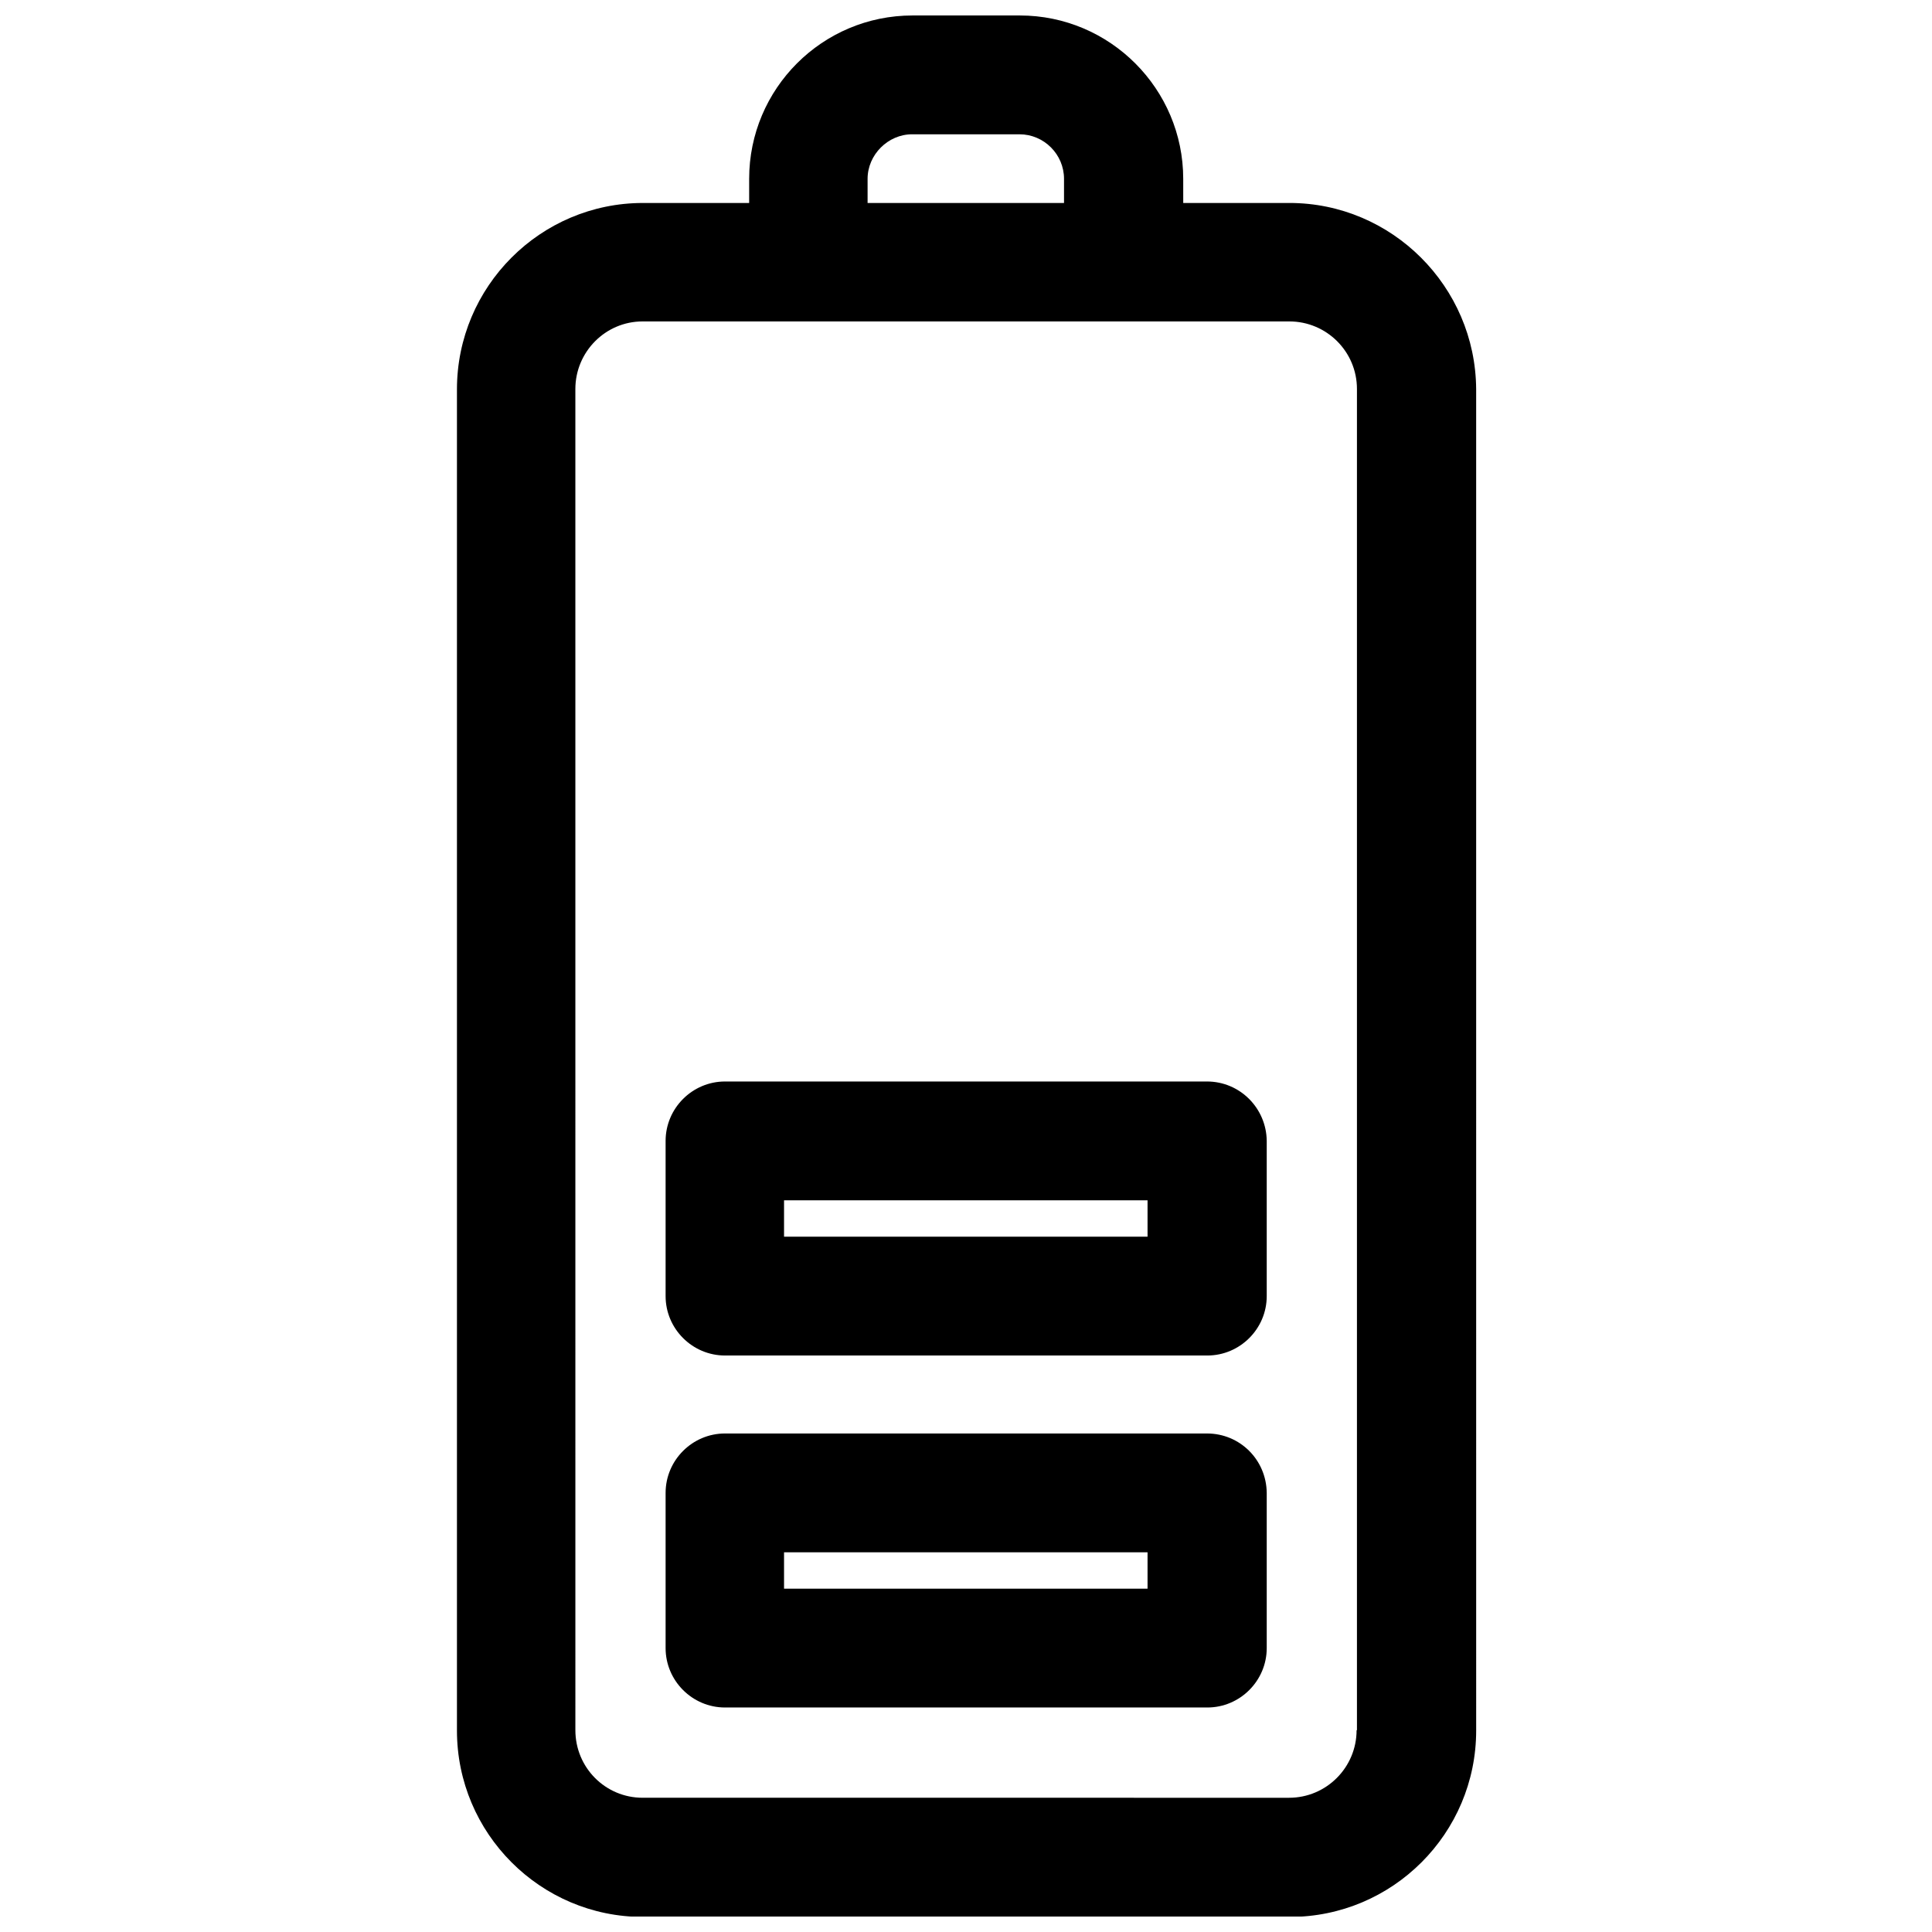 <?xml version="1.0" encoding="UTF-8"?>
<!-- Uploaded to: ICON Repo, www.iconrepo.com, Generator: ICON Repo Mixer Tools -->
<svg width="800px" height="800px" version="1.1" viewBox="144 144 512 512" xmlns="http://www.w3.org/2000/svg">
 <defs>
  <clipPath id="a">
   <path d="m265 148.09h271v503.81h-271z"/>
  </clipPath>
 </defs>
 <g clip-path="url(#a)">
  <path d="m485.71 197.79h-28.141l-0.004-6.394c0-23.812-19.387-43.297-43.297-43.297h-28.438c-23.91 0-43.297 19.387-43.297 43.297v6.394h-28.141c-27.16 0-49.297 22.141-49.297 49.398v355.42c0 27.258 22.141 49.398 49.297 49.398h171.41c27.258 0 49.398-22.141 49.398-49.398l-0.004-355.52c-0.195-27.16-22.336-49.301-49.492-49.301zm-111.79-6.394c0-6.394 5.41-11.809 11.809-11.809h28.438c6.496 0 11.809 5.312 11.809 11.809v6.394h-52.055zm129.59 411.12c0 9.84-7.969 17.91-17.91 17.91l-171.31-0.004c-9.84 0-17.809-7.969-17.809-17.91l-0.004-355.42c0-9.84 7.969-17.91 17.809-17.91h171.41c9.84 0 17.91 7.969 17.91 17.91v355.42zm-39.656-171.91h-127.72c-8.66 0-15.742 7.086-15.742 15.742v41.133c0 8.66 7.086 15.742 15.742 15.742h127.82c8.66 0 15.742-7.086 15.742-15.742v-41.133c-0.094-8.656-7.082-15.742-15.84-15.742zm-15.742 41.129h-96.332v-9.645h96.332zm15.742 52.152h-127.72c-8.66 0-15.742 7.086-15.742 15.742v41.133c0 8.66 7.086 15.742 15.742 15.742h127.82c8.66 0 15.742-7.086 15.742-15.742v-41.133c-0.094-8.754-7.082-15.742-15.84-15.742zm-15.742 41.133h-96.332v-9.645h96.332z"/>
 </g>
</svg>